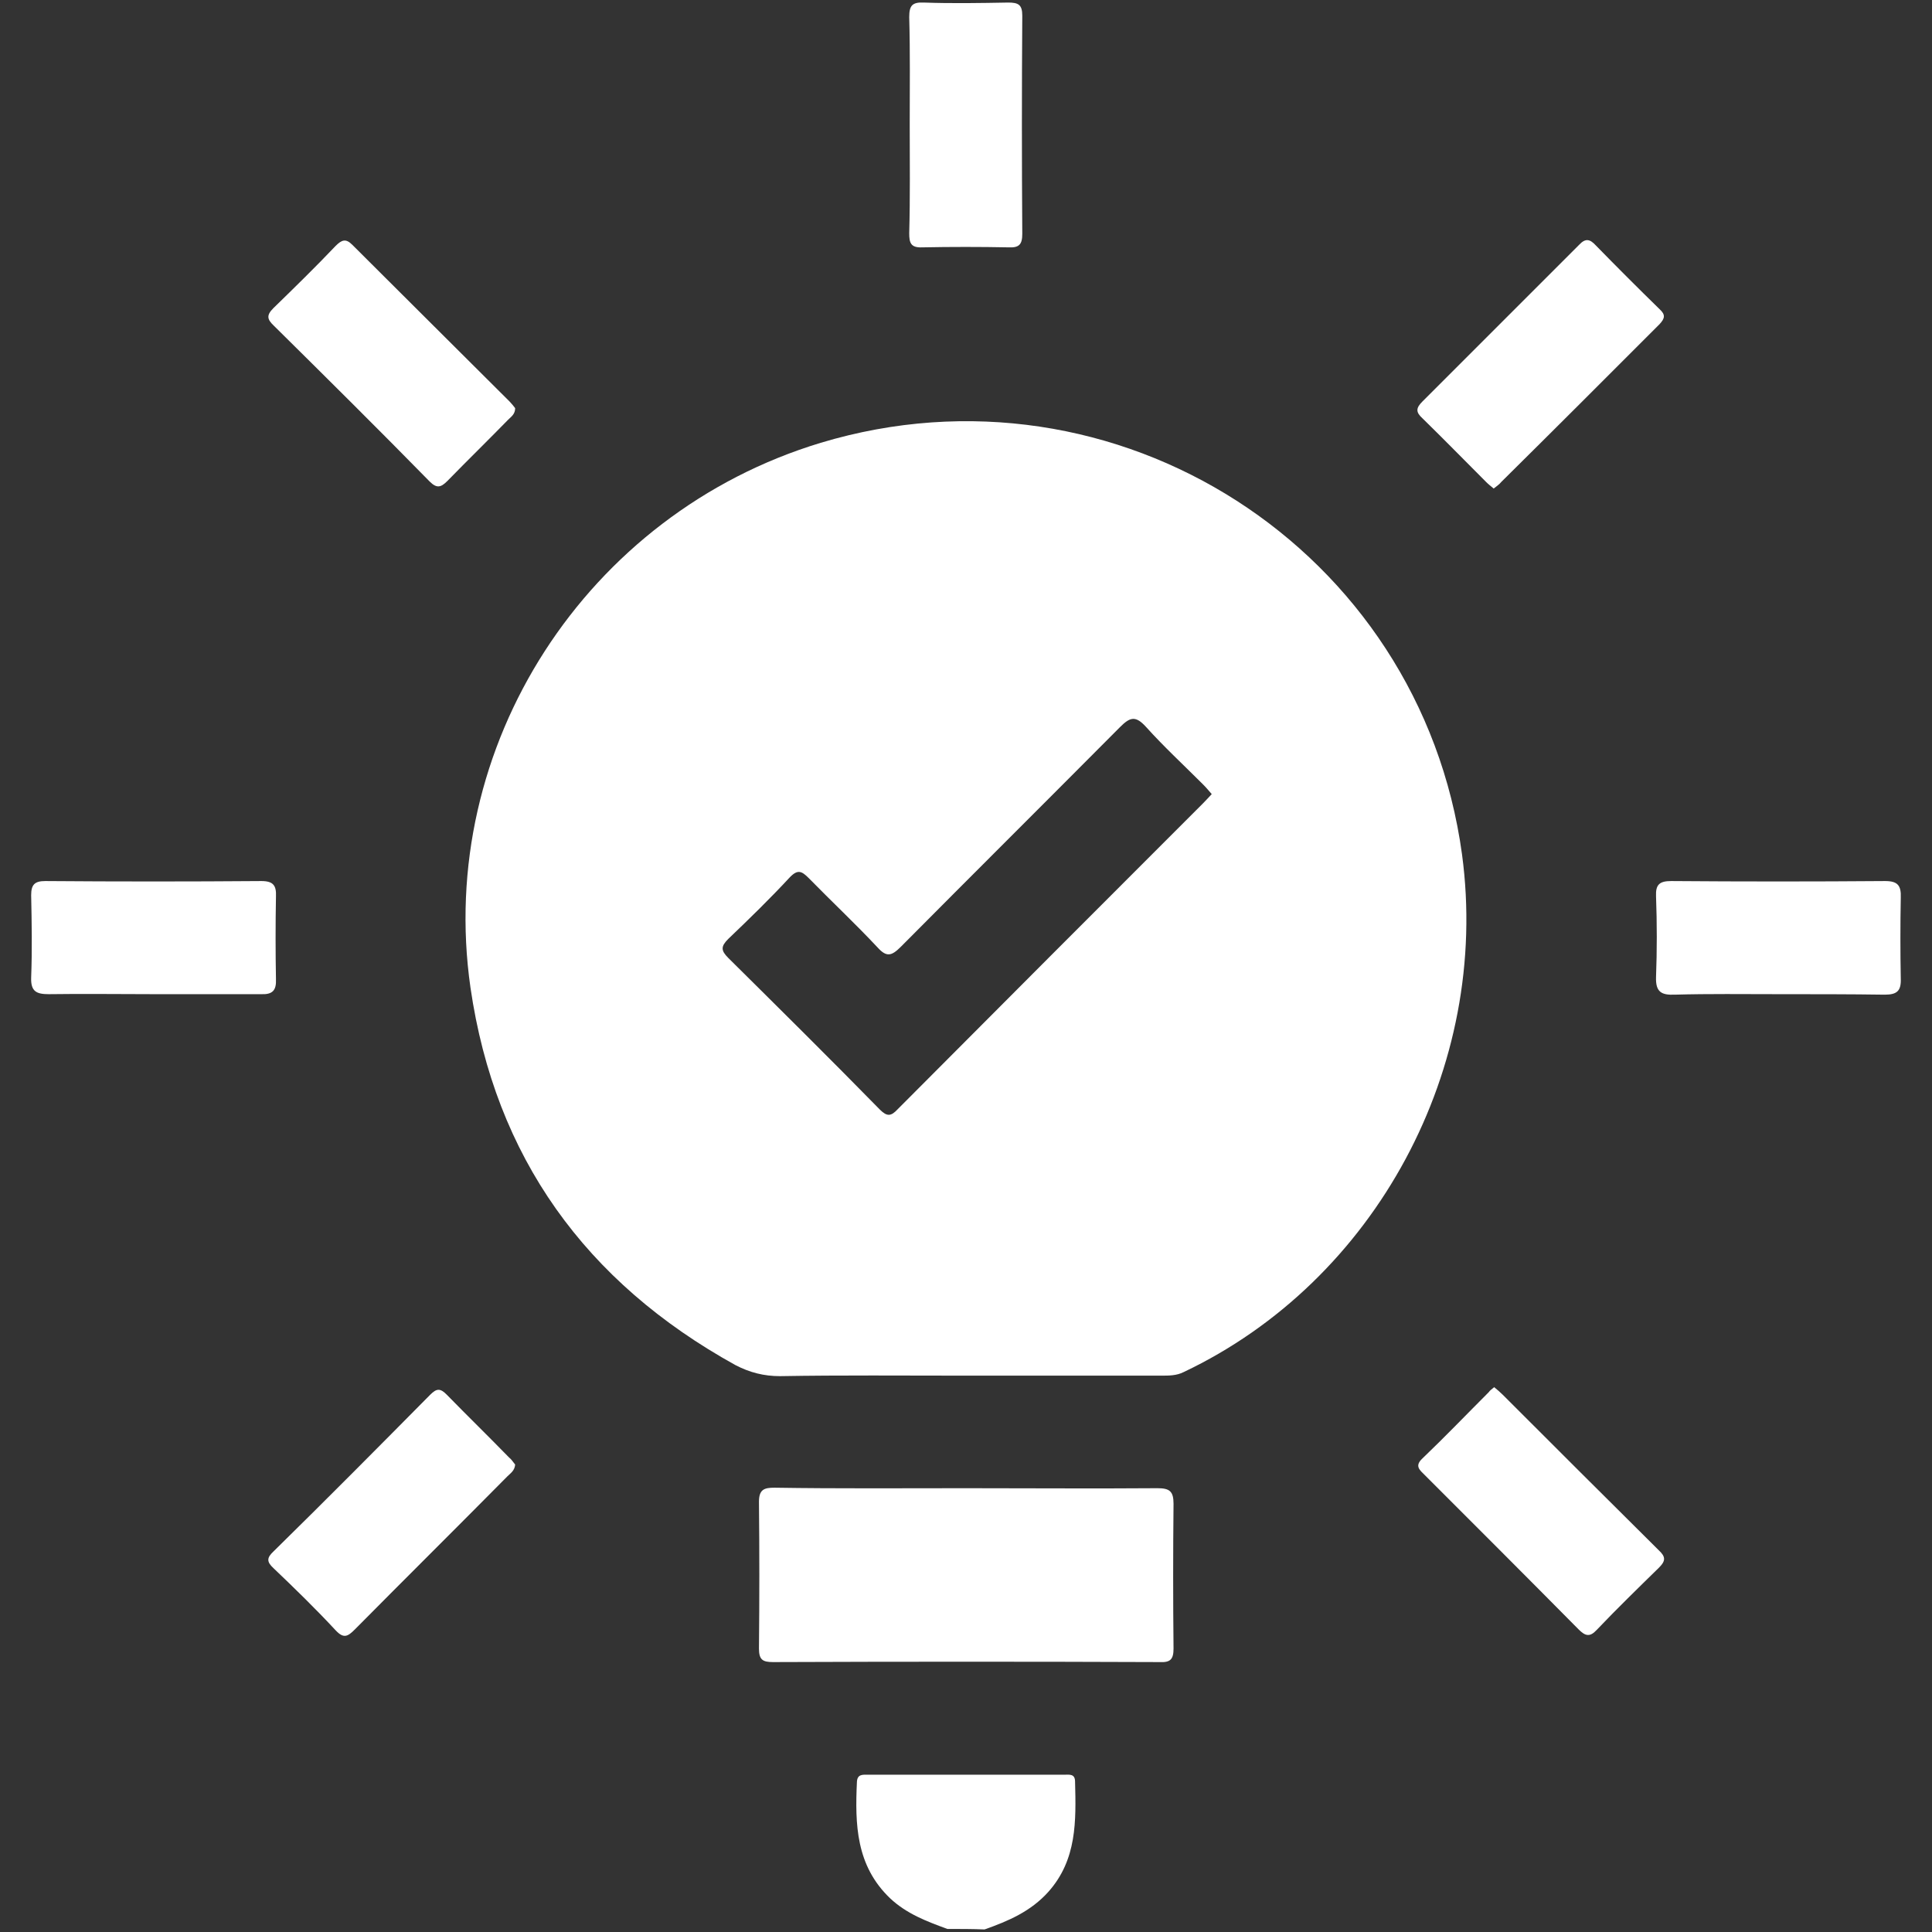 <svg width="31" height="31" viewBox="0 0 31 31" fill="none" xmlns="http://www.w3.org/2000/svg">
<rect x="0" y="0" width="31" height="31" fill="#333333" stroke="none"/>
<path d="M15.201 30.951C14.871 30.83 14.548 30.709 14.282 30.459C13.734 29.935 13.718 29.274 13.75 28.588C13.758 28.468 13.839 28.476 13.919 28.476C14.976 28.476 16.032 28.476 17.08 28.476C17.161 28.476 17.25 28.459 17.25 28.588C17.266 29.218 17.282 29.838 16.822 30.355C16.54 30.669 16.185 30.822 15.798 30.959C15.605 30.951 15.403 30.951 15.201 30.951Z" fill="white"/>
<path d="M15.476 22.073C14.492 22.073 13.5 22.064 12.516 22.081C12.258 22.081 12.032 22.024 11.799 21.903C9.395 20.573 7.944 18.565 7.549 15.847C6.992 11.968 9.411 8.242 13.169 7.105C17.911 5.678 22.79 8.807 23.459 13.71C23.919 17.129 22.072 20.556 18.992 22.016C18.879 22.073 18.758 22.073 18.637 22.073C17.581 22.073 16.524 22.073 15.476 22.073ZM19.443 12.742C19.395 12.686 19.347 12.629 19.298 12.581C18.992 12.275 18.677 11.984 18.387 11.662C18.218 11.476 18.129 11.508 17.968 11.67C16.798 12.847 15.621 14.017 14.452 15.194C14.306 15.339 14.226 15.363 14.081 15.202C13.726 14.823 13.339 14.46 12.976 14.089C12.863 13.976 12.799 13.944 12.669 14.081C12.355 14.42 12.024 14.742 11.686 15.065C11.565 15.186 11.565 15.25 11.686 15.371C12.5 16.178 13.315 16.984 14.121 17.807C14.234 17.919 14.298 17.912 14.403 17.799C16.032 16.162 17.669 14.524 19.306 12.887C19.355 12.839 19.395 12.791 19.443 12.742Z" fill="white"/>
<path d="M15.5 23.879C16.524 23.879 17.548 23.887 18.572 23.879C18.766 23.879 18.83 23.927 18.83 24.129C18.822 24.903 18.822 25.677 18.83 26.451C18.83 26.621 18.782 26.677 18.613 26.669C16.54 26.661 14.476 26.661 12.403 26.669C12.234 26.669 12.178 26.629 12.178 26.451C12.186 25.669 12.186 24.887 12.178 24.097C12.178 23.895 12.266 23.871 12.428 23.871C13.452 23.887 14.476 23.879 15.5 23.879Z" fill="white"/>
<path d="M14.597 1.993C14.597 1.42 14.605 0.848 14.589 0.275C14.589 0.09 14.637 0.033 14.822 0.041C15.274 0.057 15.726 0.049 16.177 0.041C16.339 0.041 16.403 0.074 16.403 0.251C16.395 1.42 16.395 2.581 16.403 3.751C16.403 3.92 16.355 3.977 16.185 3.969C15.726 3.96 15.258 3.96 14.798 3.969C14.613 3.977 14.589 3.896 14.589 3.743C14.605 3.162 14.597 2.581 14.597 1.993Z" fill="white"/>
<path d="M2.468 15.952C1.904 15.952 1.339 15.944 0.783 15.952C0.589 15.952 0.492 15.912 0.5 15.686C0.517 15.242 0.509 14.799 0.5 14.363C0.5 14.194 0.557 14.137 0.726 14.137C1.879 14.146 3.041 14.146 4.194 14.137C4.387 14.137 4.436 14.21 4.428 14.387C4.42 14.831 4.42 15.274 4.428 15.71C4.436 15.895 4.371 15.96 4.186 15.952C3.613 15.952 3.041 15.952 2.468 15.952Z" fill="white"/>
<path d="M28.532 15.952C27.975 15.952 27.427 15.944 26.87 15.96C26.661 15.968 26.564 15.92 26.572 15.678C26.588 15.25 26.588 14.815 26.572 14.379C26.564 14.194 26.628 14.137 26.814 14.137C27.959 14.146 29.104 14.146 30.249 14.137C30.451 14.137 30.507 14.21 30.499 14.404C30.491 14.839 30.491 15.266 30.499 15.702C30.507 15.903 30.435 15.96 30.241 15.96C29.677 15.952 29.104 15.952 28.532 15.952Z" fill="white"/>
<path d="M23.967 7.839C23.919 7.799 23.878 7.767 23.846 7.734C23.508 7.396 23.169 7.049 22.822 6.71C22.717 6.614 22.717 6.549 22.822 6.444C23.661 5.606 24.499 4.767 25.338 3.928C25.443 3.815 25.515 3.84 25.604 3.936C25.943 4.283 26.282 4.622 26.628 4.96C26.725 5.049 26.717 5.106 26.628 5.202C25.782 6.049 24.935 6.896 24.088 7.734C24.056 7.775 24.015 7.799 23.967 7.839Z" fill="white"/>
<path d="M8.266 23.5C8.258 23.597 8.194 23.637 8.145 23.685C7.331 24.508 6.508 25.323 5.694 26.145C5.581 26.258 5.516 26.298 5.387 26.161C5.065 25.814 4.726 25.484 4.387 25.161C4.283 25.064 4.274 25 4.387 24.895C5.234 24.064 6.073 23.218 6.903 22.379C7.008 22.274 7.065 22.274 7.169 22.379C7.5 22.718 7.839 23.048 8.169 23.387C8.202 23.411 8.234 23.46 8.266 23.5Z" fill="white"/>
<path d="M8.266 6.549C8.266 6.646 8.202 6.686 8.153 6.735C7.831 7.065 7.5 7.388 7.178 7.718C7.073 7.823 7.008 7.839 6.895 7.727C6.065 6.88 5.226 6.049 4.395 5.227C4.283 5.122 4.274 5.057 4.387 4.944C4.726 4.614 5.065 4.283 5.387 3.944C5.484 3.848 5.549 3.823 5.653 3.928C6.492 4.767 7.339 5.606 8.178 6.444C8.21 6.477 8.242 6.517 8.266 6.549Z" fill="white"/>
<path d="M23.975 22.258C24.024 22.298 24.072 22.339 24.112 22.379C24.943 23.21 25.774 24.04 26.612 24.871C26.725 24.976 26.733 25.04 26.62 25.153C26.282 25.484 25.943 25.814 25.62 26.153C25.508 26.274 25.435 26.25 25.33 26.145C24.508 25.314 23.685 24.492 22.862 23.669C22.782 23.589 22.693 23.524 22.822 23.403C23.185 23.056 23.532 22.694 23.887 22.339C23.903 22.314 23.935 22.29 23.975 22.258Z" fill="white"/>
</svg>
